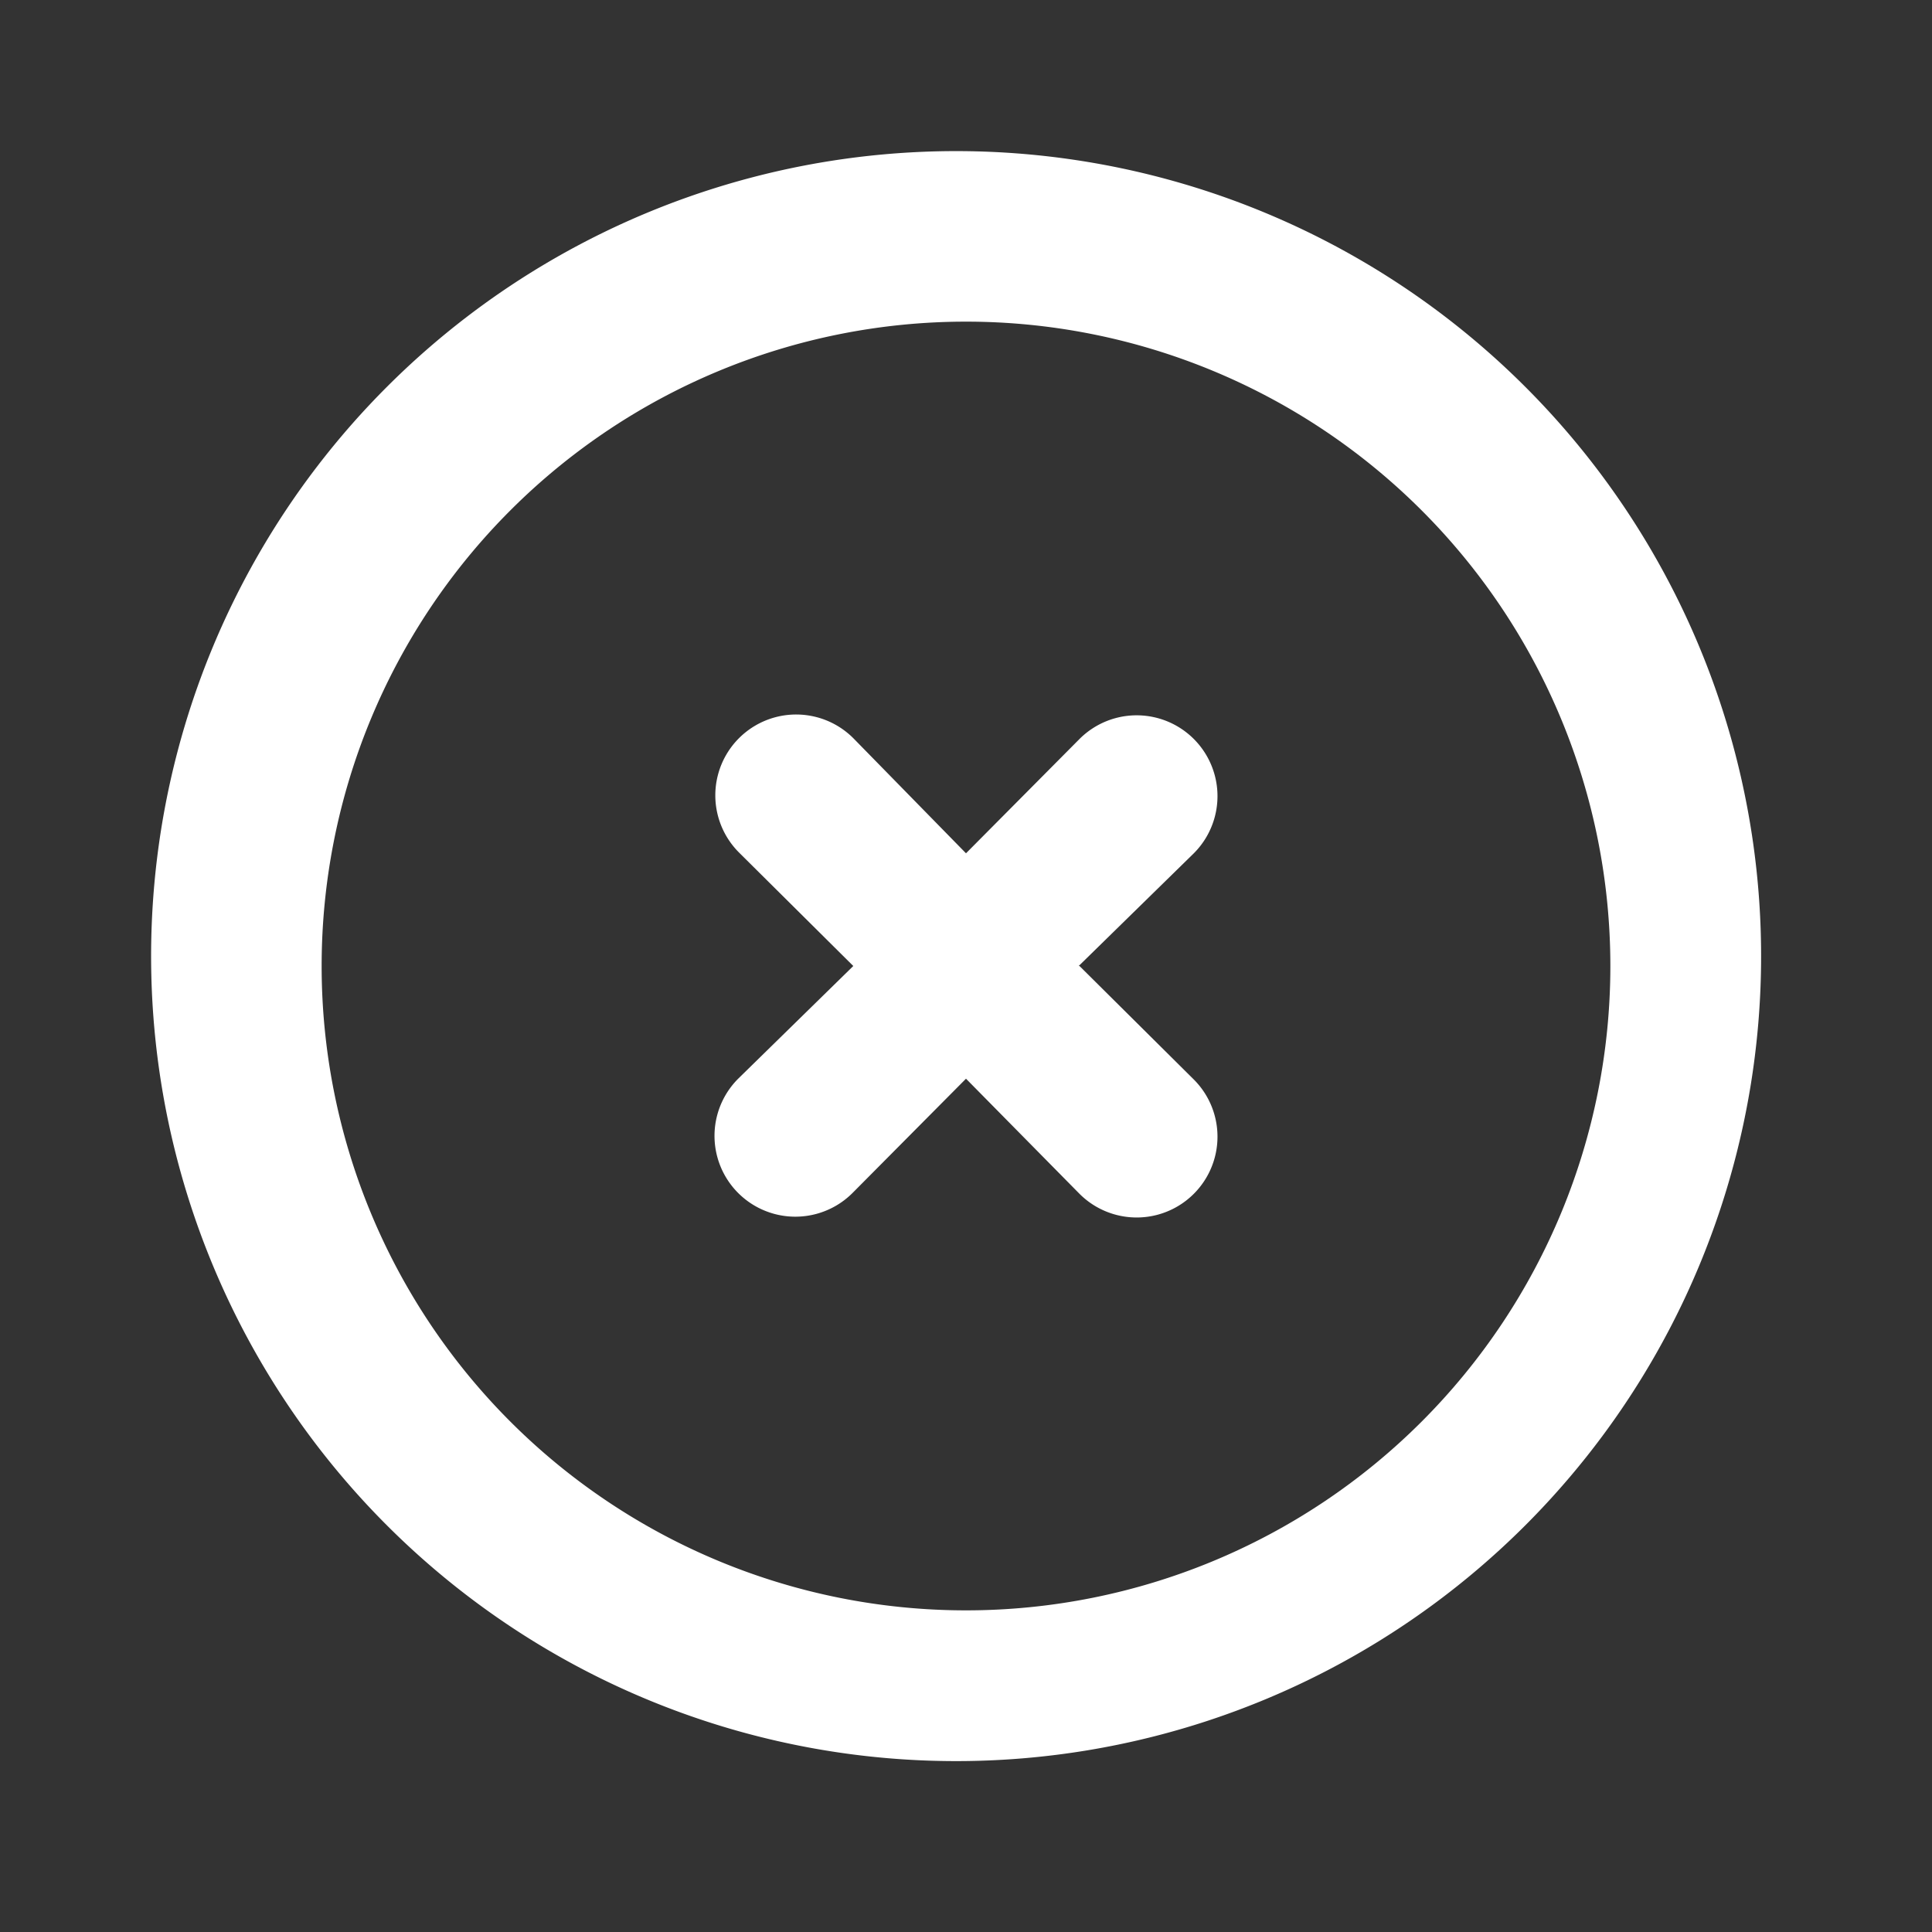 <svg width="24" height="24" xmlns="http://www.w3.org/2000/svg">

 <rect width="100%" height="100%" fill="#333333" stroke="none"/>

 <g>
  <title>background</title>
  <rect fill="none" id="canvas_background" height="402" width="582" y="-1" x="-1"/>
 </g>
 <g>
  <title>Layer 1</title>
  <path fill="#ffffff" id="svg_1" d="m4.93,19.07a10,10 0 1 1 14.14,-14.14a10,10 0 0 1 -14.14,14.14zm1.41,-1.41a8,8 0 1 0 11.32,-11.32a8,8 0 0 0 -11.32,11.32zm7.07,-5.66l1.42,1.41a1,1 0 1 1 -1.42,1.42l-1.41,-1.43l-1.41,1.42a1,1 0 1 1 -1.42,-1.42l1.43,-1.4l-1.42,-1.41a1,1 0 1 1 1.42,-1.42l1.4,1.43l1.41,-1.42a1,1 0 1 1 1.42,1.42l-1.43,1.4l0.01,0z" class="heroicon-ui"/>
 </g>
</svg>